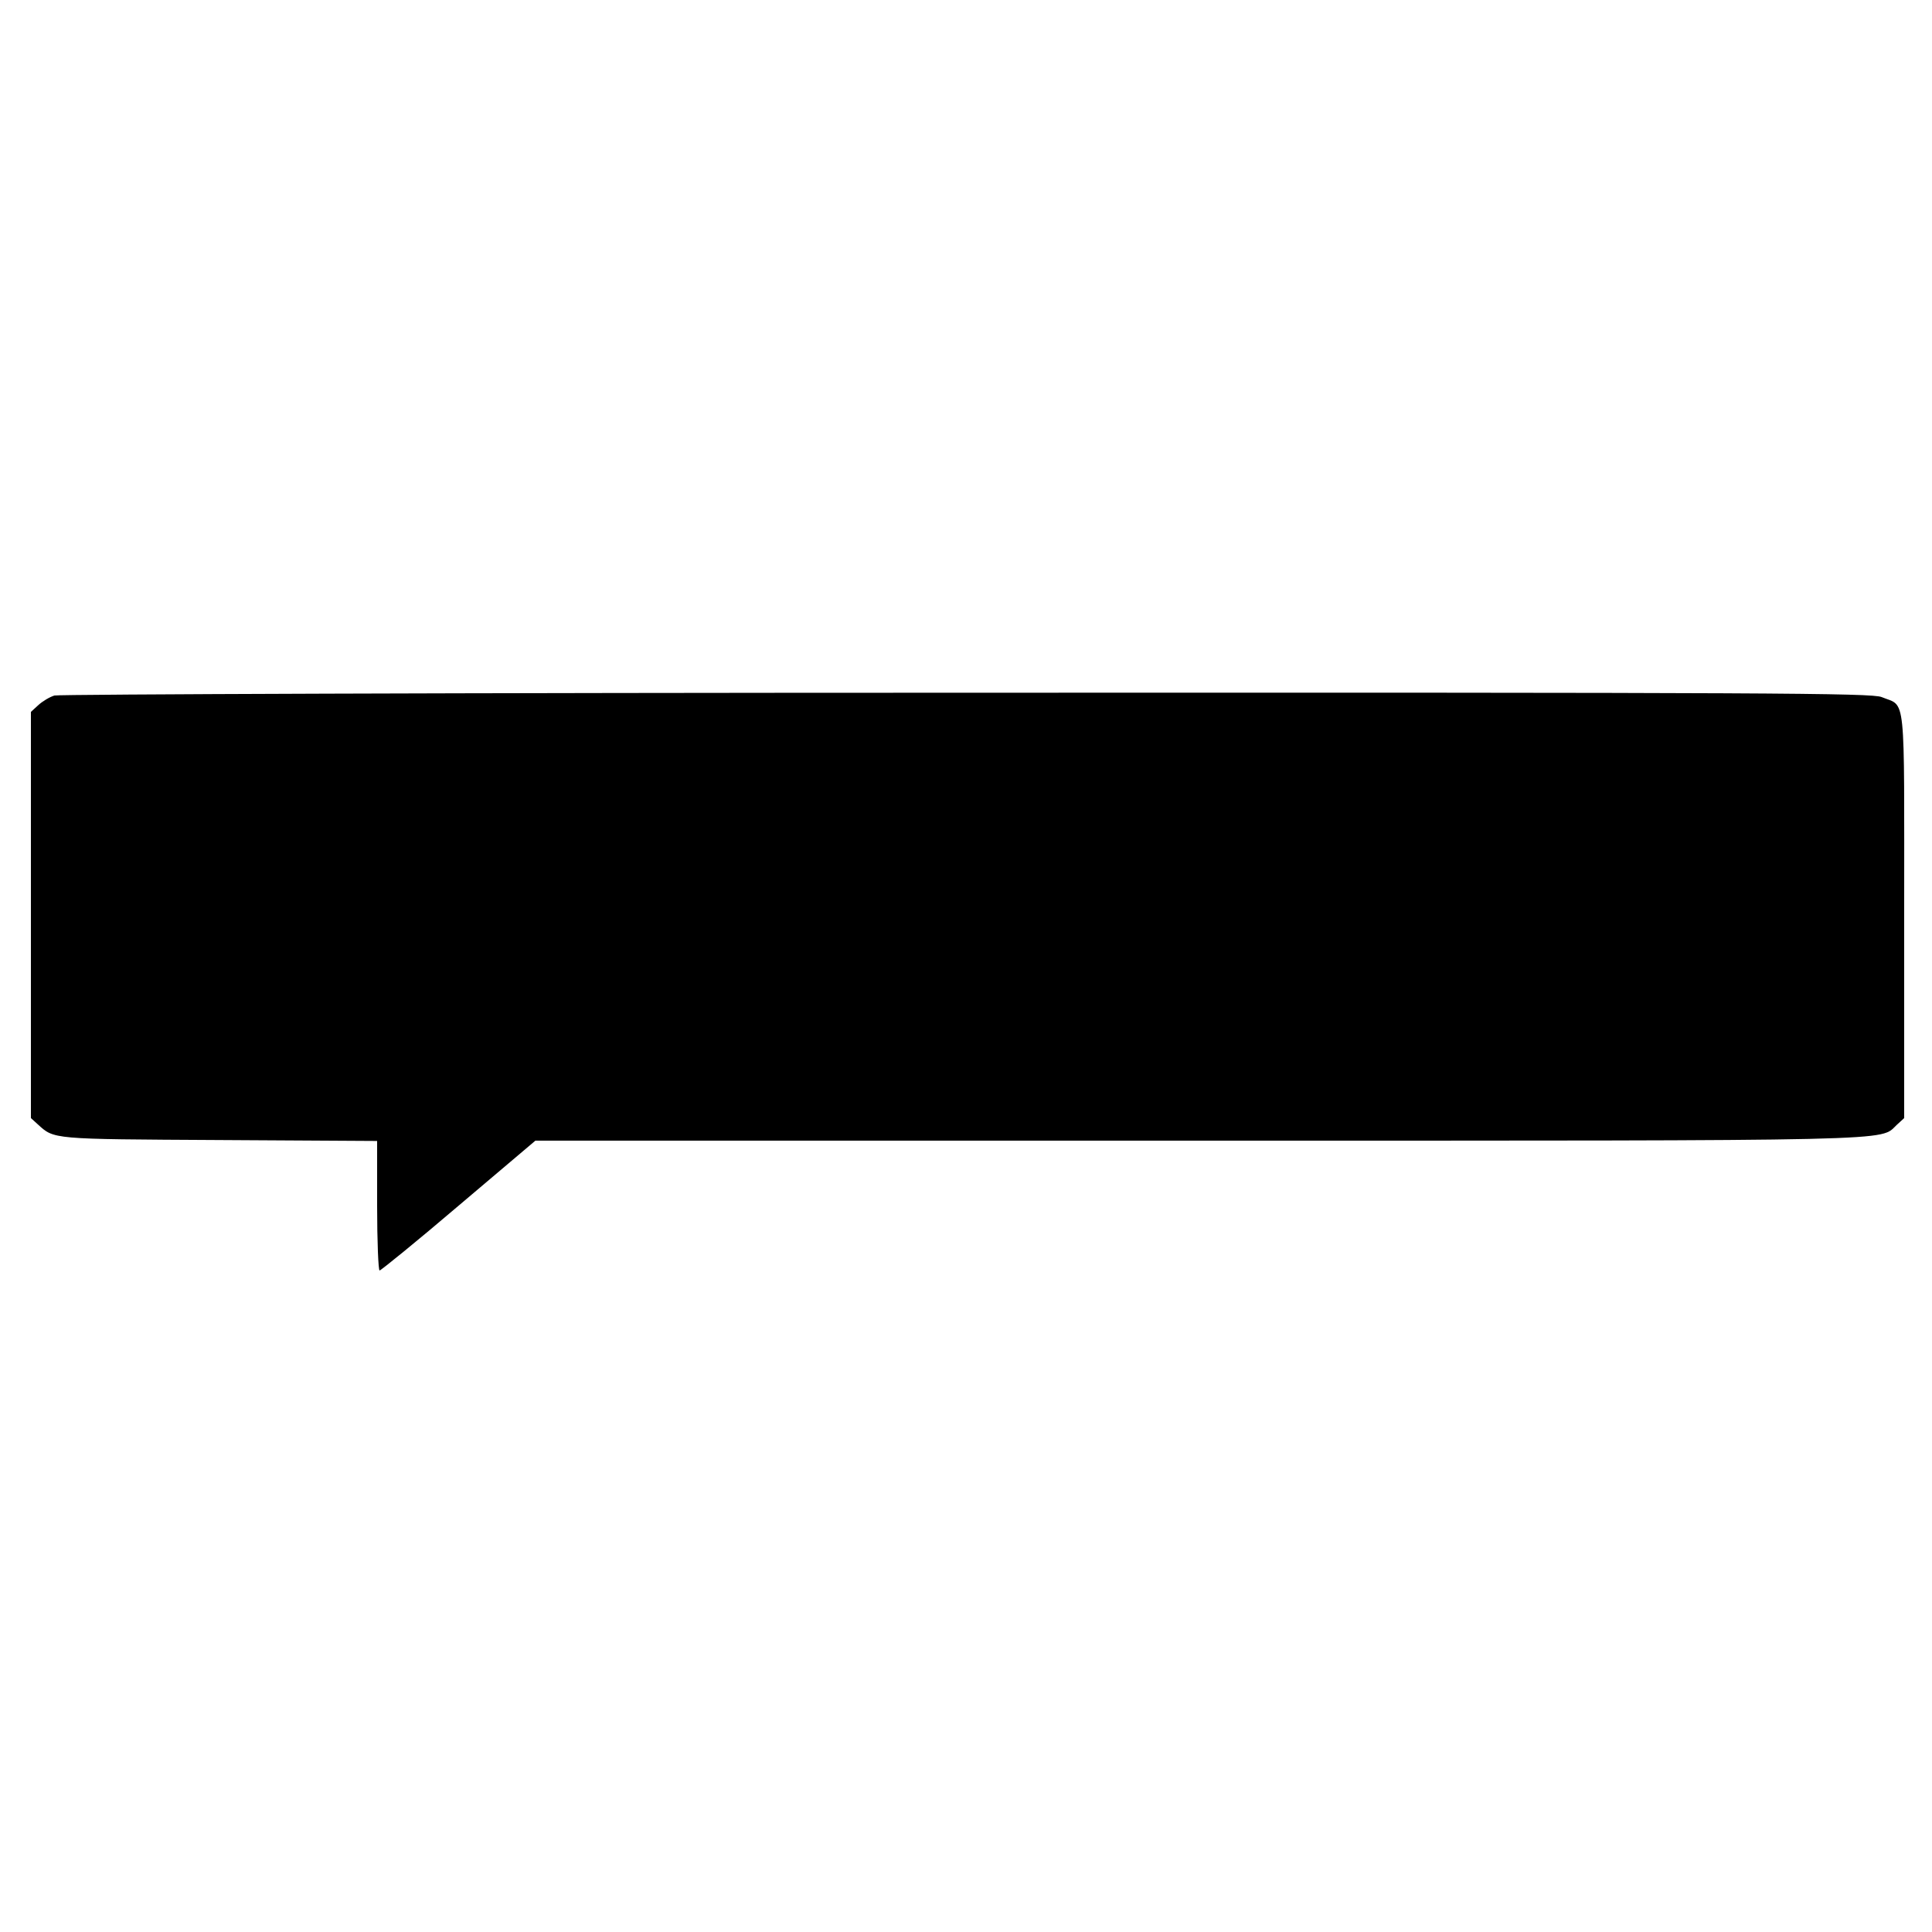 <?xml version="1.0" standalone="no"?>
<!DOCTYPE svg PUBLIC "-//W3C//DTD SVG 20010904//EN"
 "http://www.w3.org/TR/2001/REC-SVG-20010904/DTD/svg10.dtd">
<svg version="1.0" xmlns="http://www.w3.org/2000/svg"
 width="625pt" height="625pt" viewBox="0 0 625 625"
 preserveAspectRatio="xMidYMid meet">
<g transform="translate(0,625) scale(0.1,-0.1)"
fill="#000000" stroke="none">
<path d="M176 4000 c-16 -5 -39 -19 -52 -31 l-24 -22 0 -657 0 -657 22 -20
c54 -49 42 -48 586 -51 l512 -3 0 -209 c0 -116 4 -210 8 -210 4 0 120 94 256
210 l248 210 2142 0 c2314 0 2205 -2 2262 51 l24 22 0 657 c0 735 7 672 -73
705 -32 13 -350 15 -2959 14 -1608 0 -2936 -5 -2952 -9z"/>
</g>
</svg>
